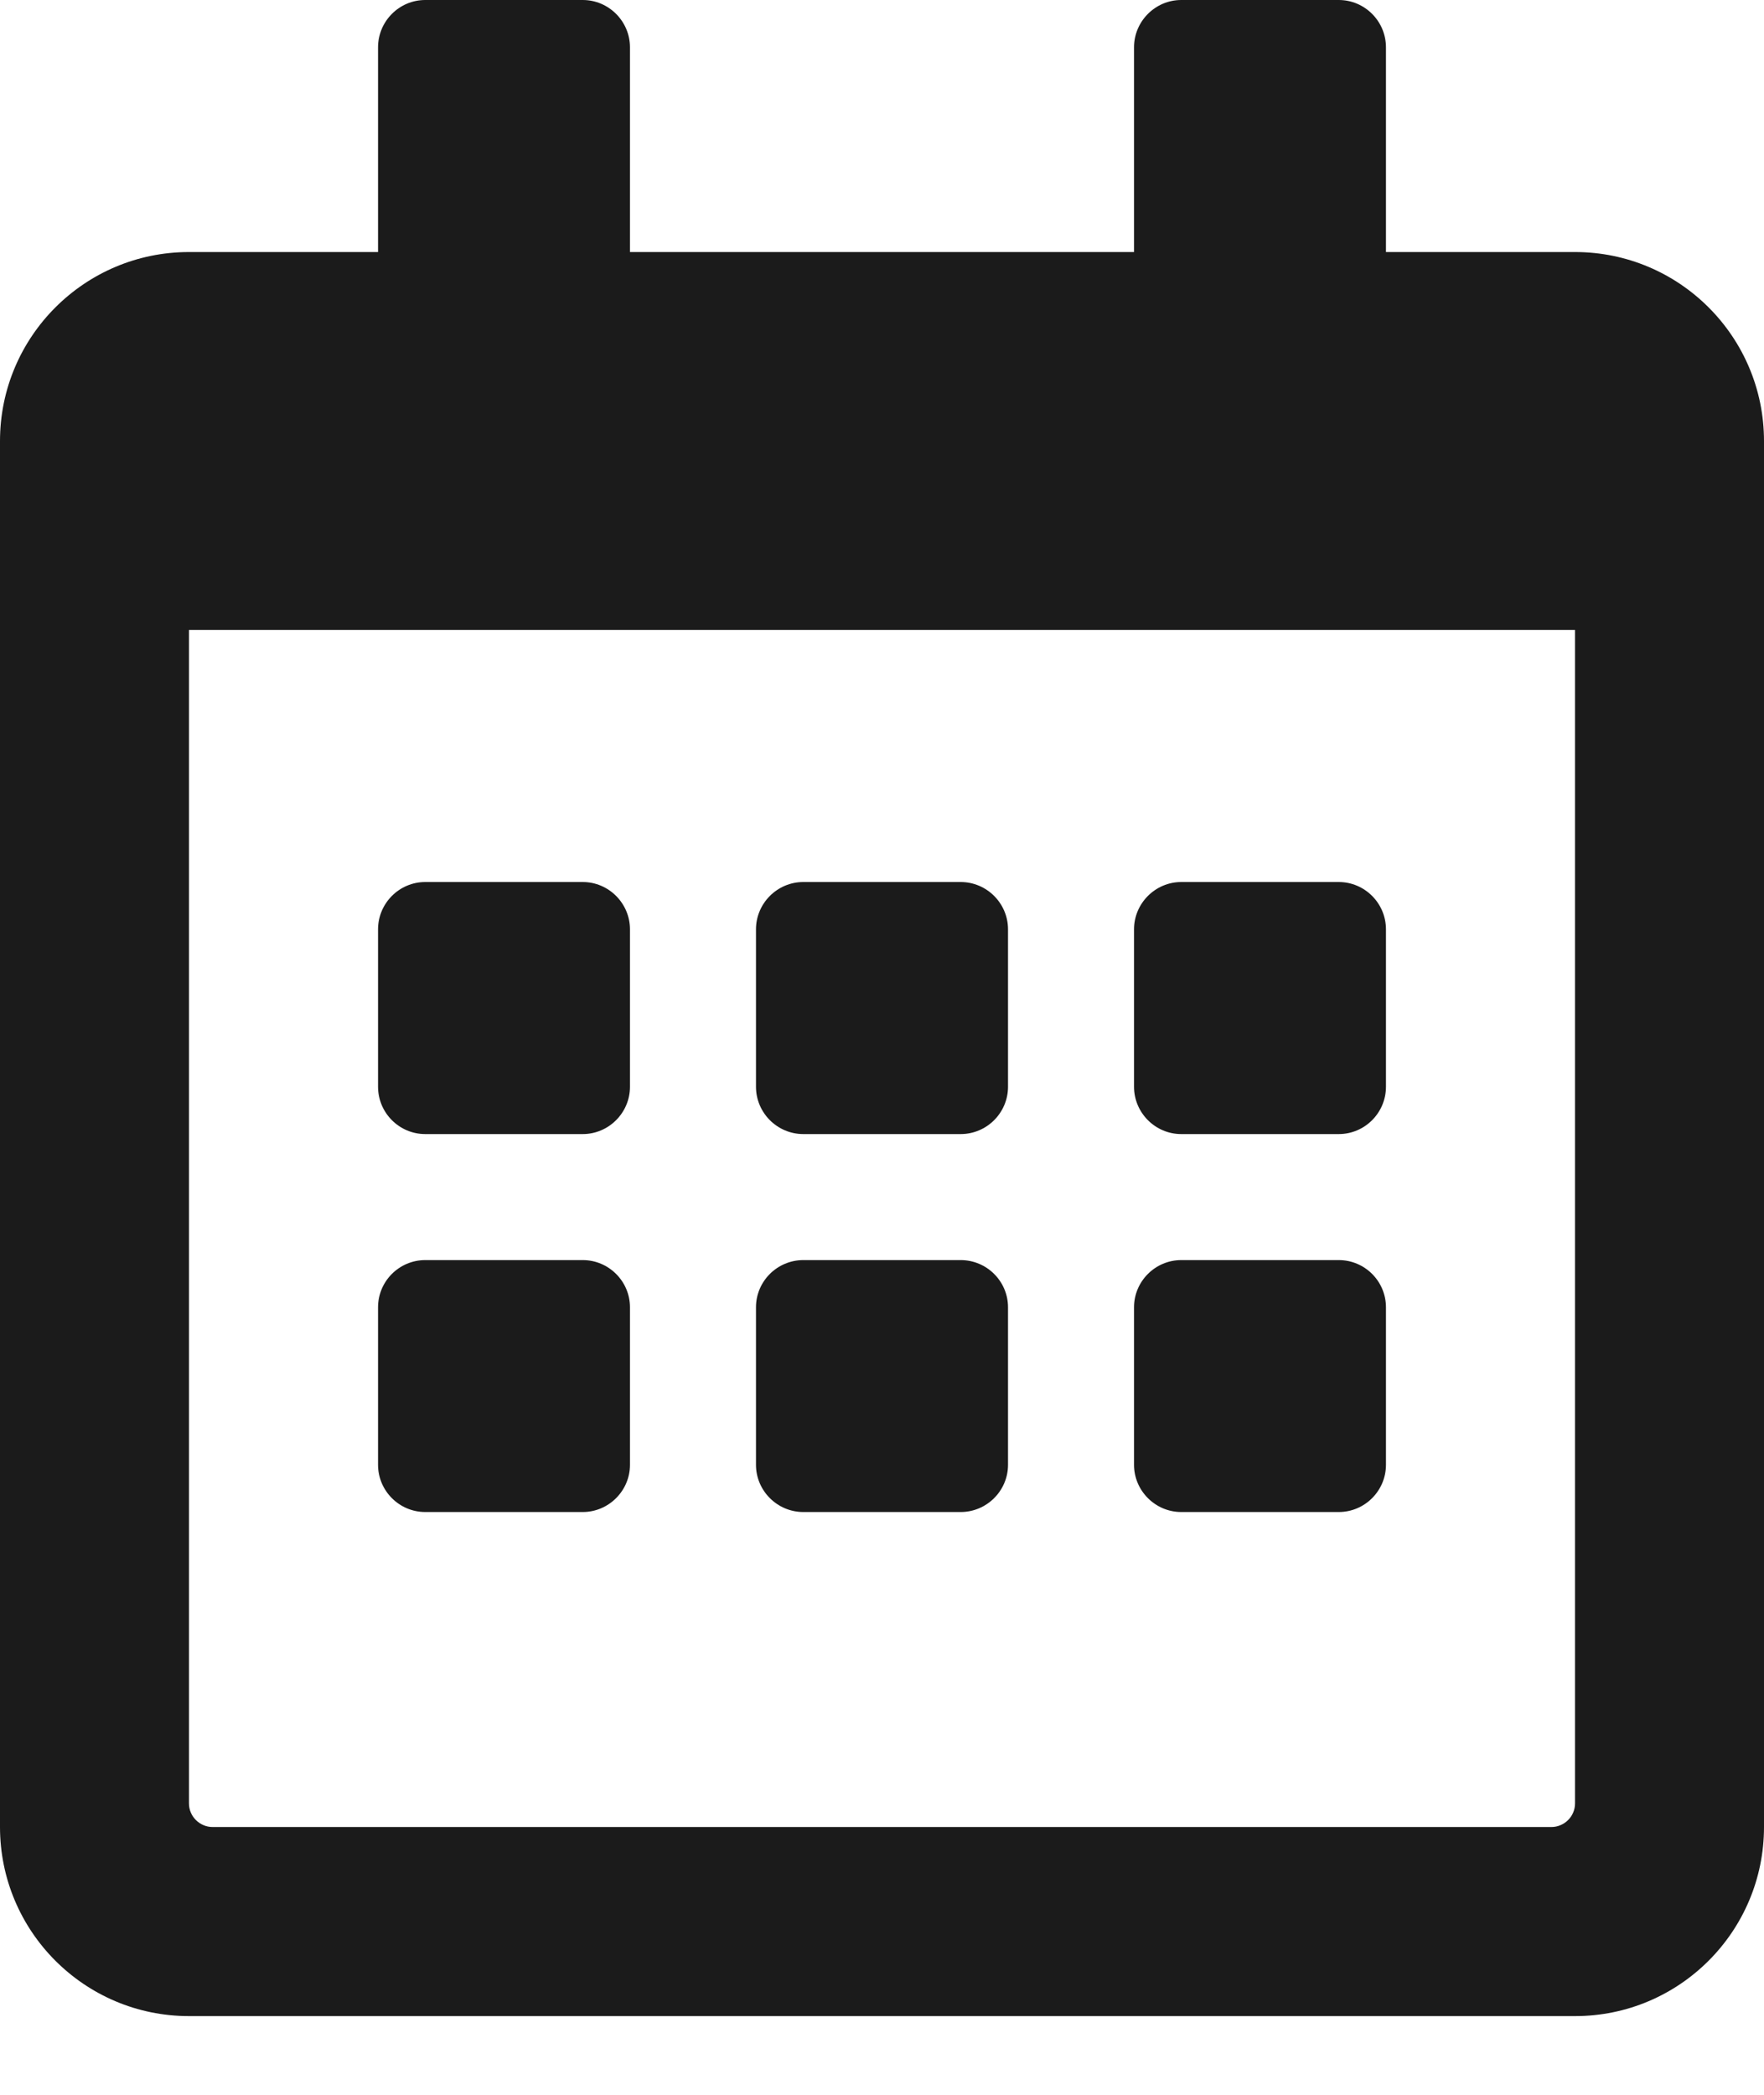 <?xml version="1.0" encoding="UTF-8"?>
<svg width="16px" height="19px" viewBox="0 0 16 19" version="1.1" xmlns="http://www.w3.org/2000/svg" xmlns:xlink="http://www.w3.org/1999/xlink">
    <title>71CD57DD-0DF2-449A-BC78-A4454ABD1983</title>
    <g id="assets" stroke="none" stroke-width="1" fill="none" fill-rule="evenodd">
        <g id="BUFDG-assets" transform="translate(-1205, -533)" fill="#1B1B1B" fill-rule="nonzero">
            <g id="calendar" transform="translate(1205, 533)">
                <path d="M5.286,10.286 L3.857,10.286 C3.621,10.286 3.429,10.093 3.429,9.857 L3.429,8.429 C3.429,8.193 3.621,8 3.857,8 L5.286,8 C5.521,8 5.714,8.193 5.714,8.429 L5.714,9.857 C5.714,10.093 5.521,10.286 5.286,10.286 Z M9.143,9.857 L9.143,8.429 C9.143,8.193 8.95,8 8.714,8 L7.286,8 C7.05,8 6.857,8.193 6.857,8.429 L6.857,9.857 C6.857,10.093 7.05,10.286 7.286,10.286 L8.714,10.286 C8.95,10.286 9.143,10.093 9.143,9.857 Z M12.571,9.857 L12.571,8.429 C12.571,8.193 12.379,8 12.143,8 L10.714,8 C10.479,8 10.286,8.193 10.286,8.429 L10.286,9.857 C10.286,10.093 10.479,10.286 10.714,10.286 L12.143,10.286 C12.379,10.286 12.571,10.093 12.571,9.857 Z M9.143,13.286 L9.143,11.857 C9.143,11.621 8.95,11.429 8.714,11.429 L7.286,11.429 C7.05,11.429 6.857,11.621 6.857,11.857 L6.857,13.286 C6.857,13.521 7.05,13.714 7.286,13.714 L8.714,13.714 C8.95,13.714 9.143,13.521 9.143,13.286 Z M5.714,13.286 L5.714,11.857 C5.714,11.621 5.521,11.429 5.286,11.429 L3.857,11.429 C3.621,11.429 3.429,11.621 3.429,11.857 L3.429,13.286 C3.429,13.521 3.621,13.714 3.857,13.714 L5.286,13.714 C5.521,13.714 5.714,13.521 5.714,13.286 Z M12.571,13.286 L12.571,11.857 C12.571,11.621 12.379,11.429 12.143,11.429 L10.714,11.429 C10.479,11.429 10.286,11.621 10.286,11.857 L10.286,13.286 C10.286,13.521 10.479,13.714 10.714,13.714 L12.143,13.714 C12.379,13.714 12.571,13.521 12.571,13.286 Z M16,4 L16,16.571 C16,17.518 15.232,18.286 14.286,18.286 L1.714,18.286 C0.768,18.286 0,17.518 0,16.571 L0,4 C0,3.054 0.768,2.286 1.714,2.286 L3.429,2.286 L3.429,0.429 C3.429,0.193 3.621,0 3.857,0 L5.286,0 C5.521,0 5.714,0.193 5.714,0.429 L5.714,2.286 L10.286,2.286 L10.286,0.429 C10.286,0.193 10.479,0 10.714,0 L12.143,0 C12.379,0 12.571,0.193 12.571,0.429 L12.571,2.286 L14.286,2.286 C15.232,2.286 16,3.054 16,4 Z M14.286,16.357 L14.286,5.714 L1.714,5.714 L1.714,16.357 C1.714,16.475 1.811,16.571 1.929,16.571 L14.071,16.571 C14.189,16.571 14.286,16.475 14.286,16.357 Z" id="Shape"></path>
            </g>
        </g>
    </g>
</svg>